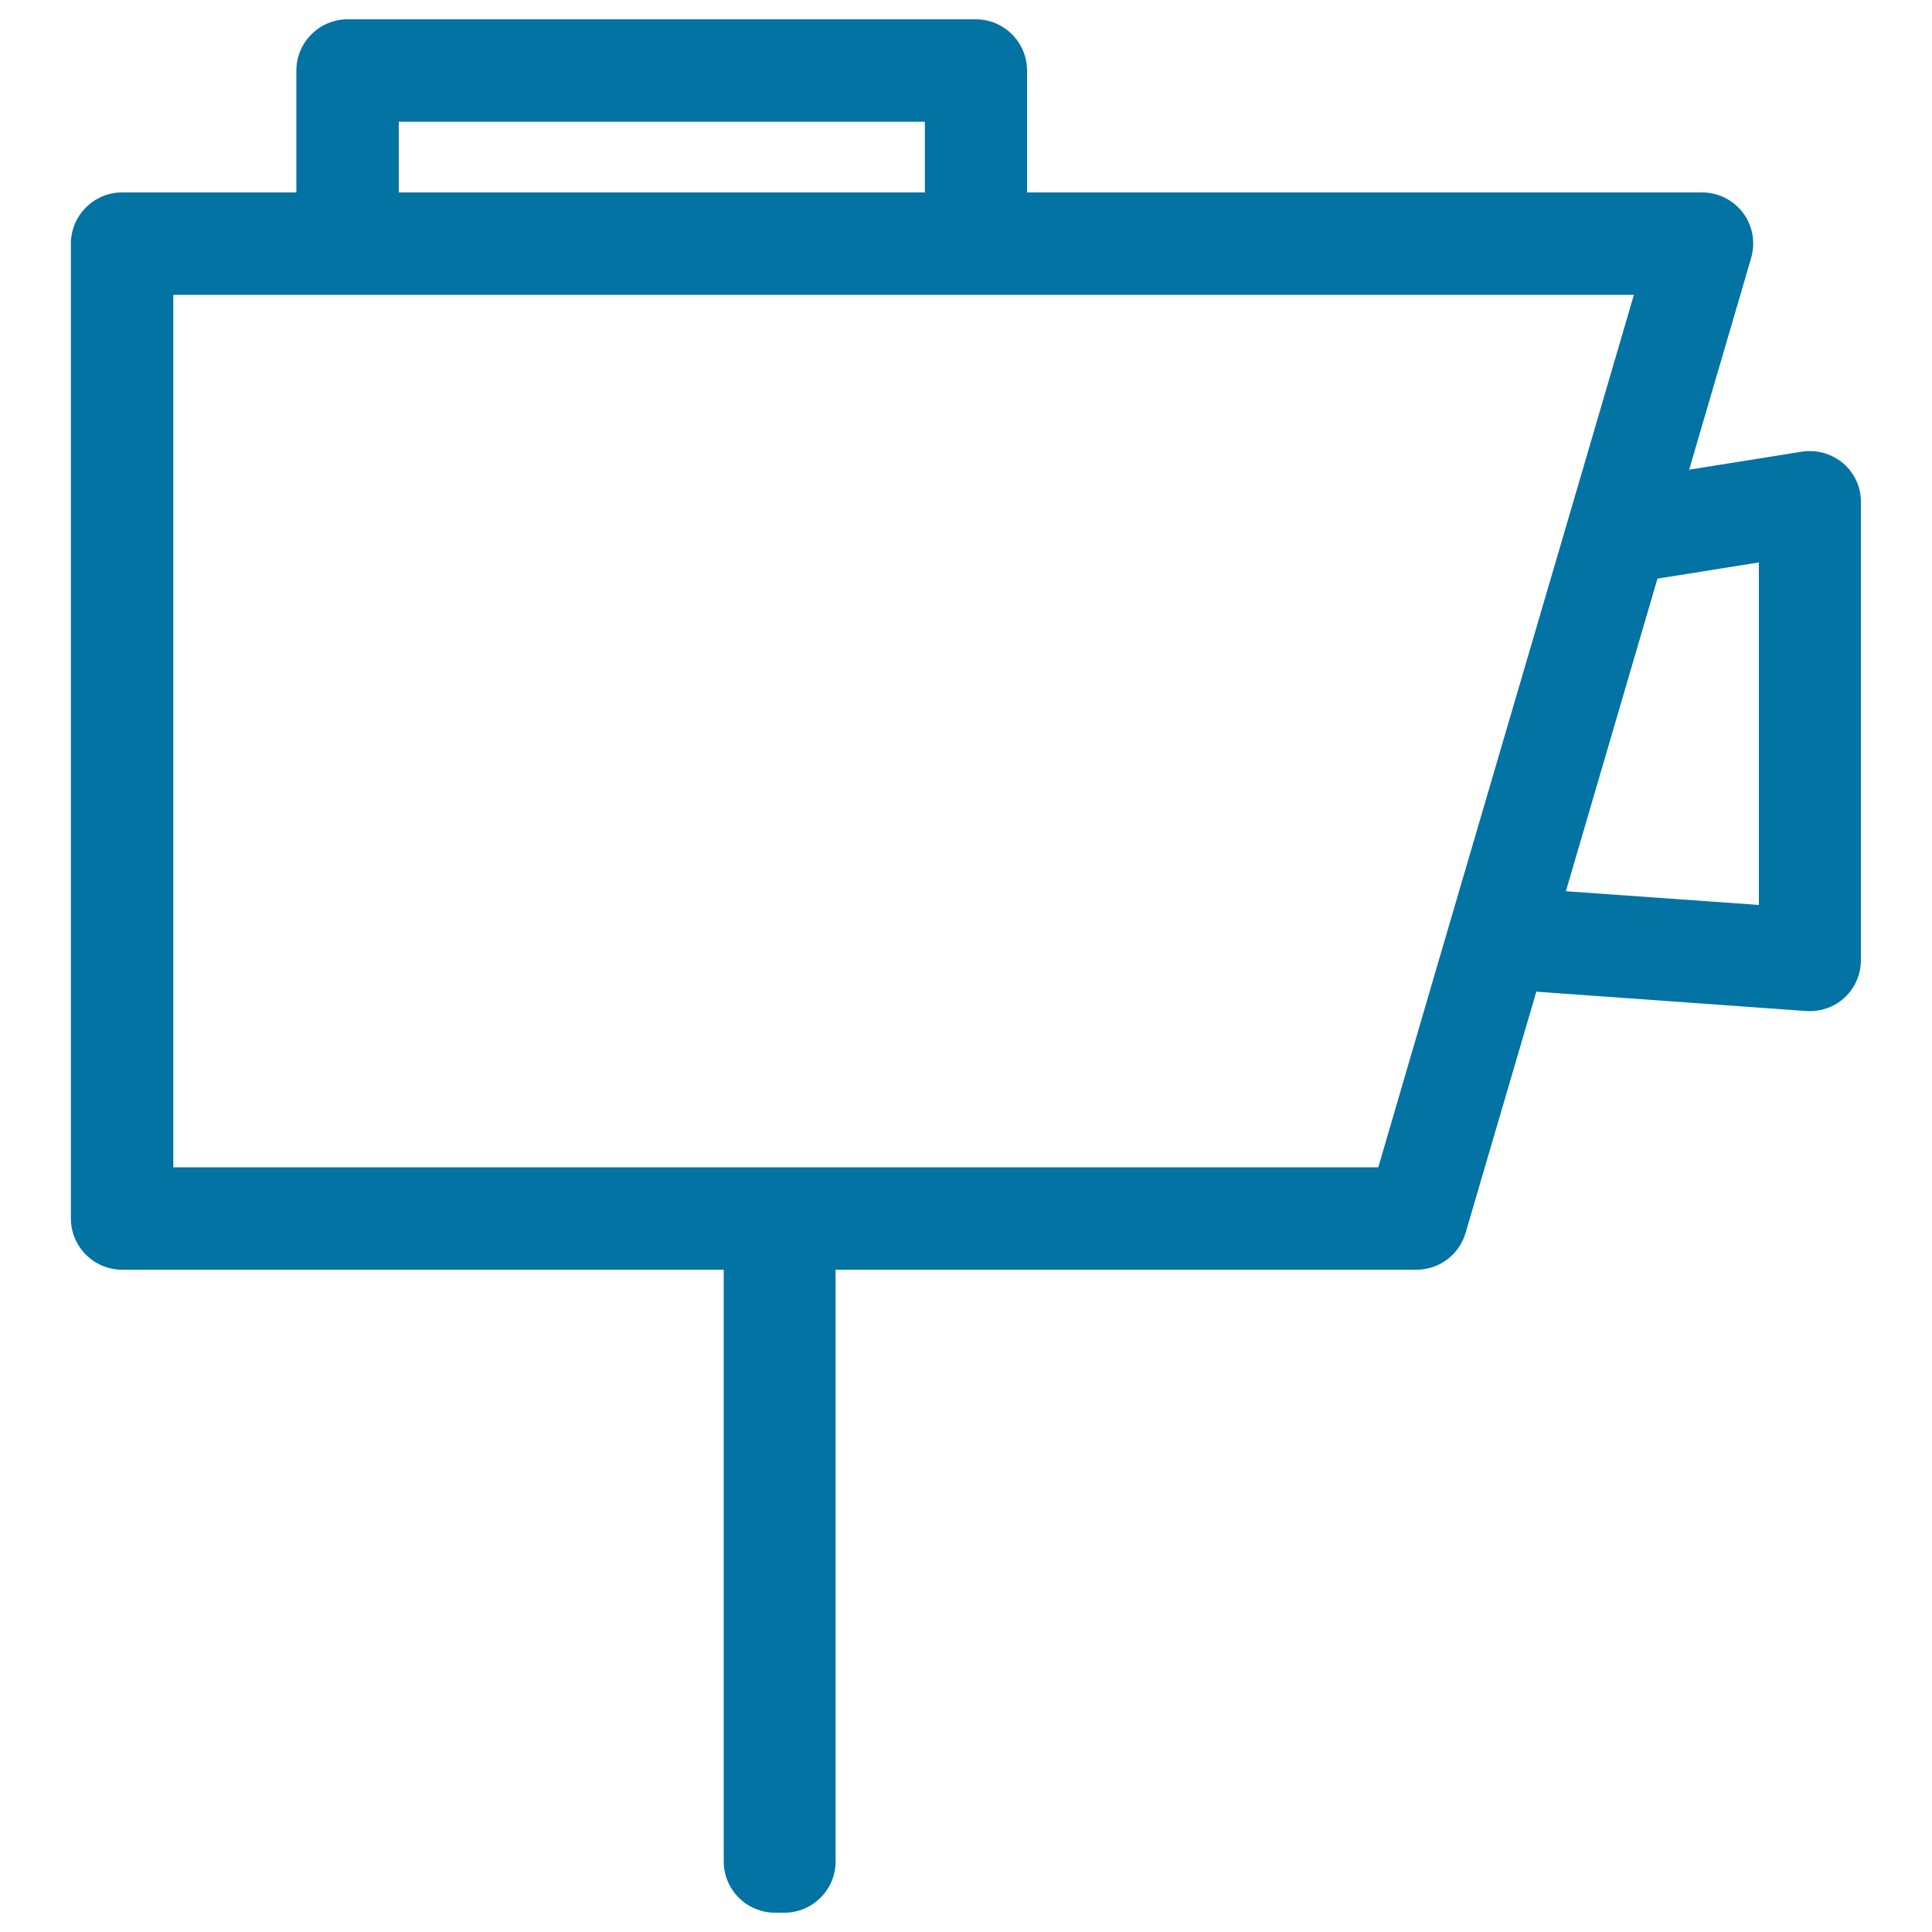 <svg xmlns="http://www.w3.org/2000/svg" viewBox="0 0 1000 1000" style="fill:#0273a2">
<title>Movie Camera SVG icon</title>
<g><path d="M954,239.8c-5.9-5-13.7-7.2-21.4-6l-58.3,9.3l32.1-109.6c2.3-8,0.8-16.7-4.2-23.3c-5-6.7-12.9-10.6-21.2-10.6H545.2h-13.6V36.5c0-14.6-11.9-26.5-26.5-26.5H179.9c-14.6,0-26.5,11.9-26.5,26.5v63.1h-15.2h-75c-14.6,0-26.5,11.9-26.5,26.5v504.6c0,14.6,11.9,26.5,26.5,26.5h311.4v306.3c0,14.6,11.9,26.5,26.5,26.5h4.9c14.6,0,26.5-11.9,26.5-26.5V657.2h300.7c11.8,0,22.1-7.8,25.4-19.1l36.6-124.8l139.7,10c7.3,0.5,14.6-2,19.9-7c5.4-5,8.4-12,8.4-19.4V260C963.3,252.2,959.9,244.8,954,239.8z M206.4,63h272.3v36.6H206.4V63z M743.3,501.9C743.3,501.9,743.3,501.9,743.3,501.9l-29.9,102.3H89.7V152.6h48.5h41.7h325.3h40.1h300.4l-26.7,91.2L743.3,501.9z M910.3,468.4l-99.8-7.1l47.4-161.8l52.5-8.4V468.4L910.3,468.4z"/></g>
</svg>